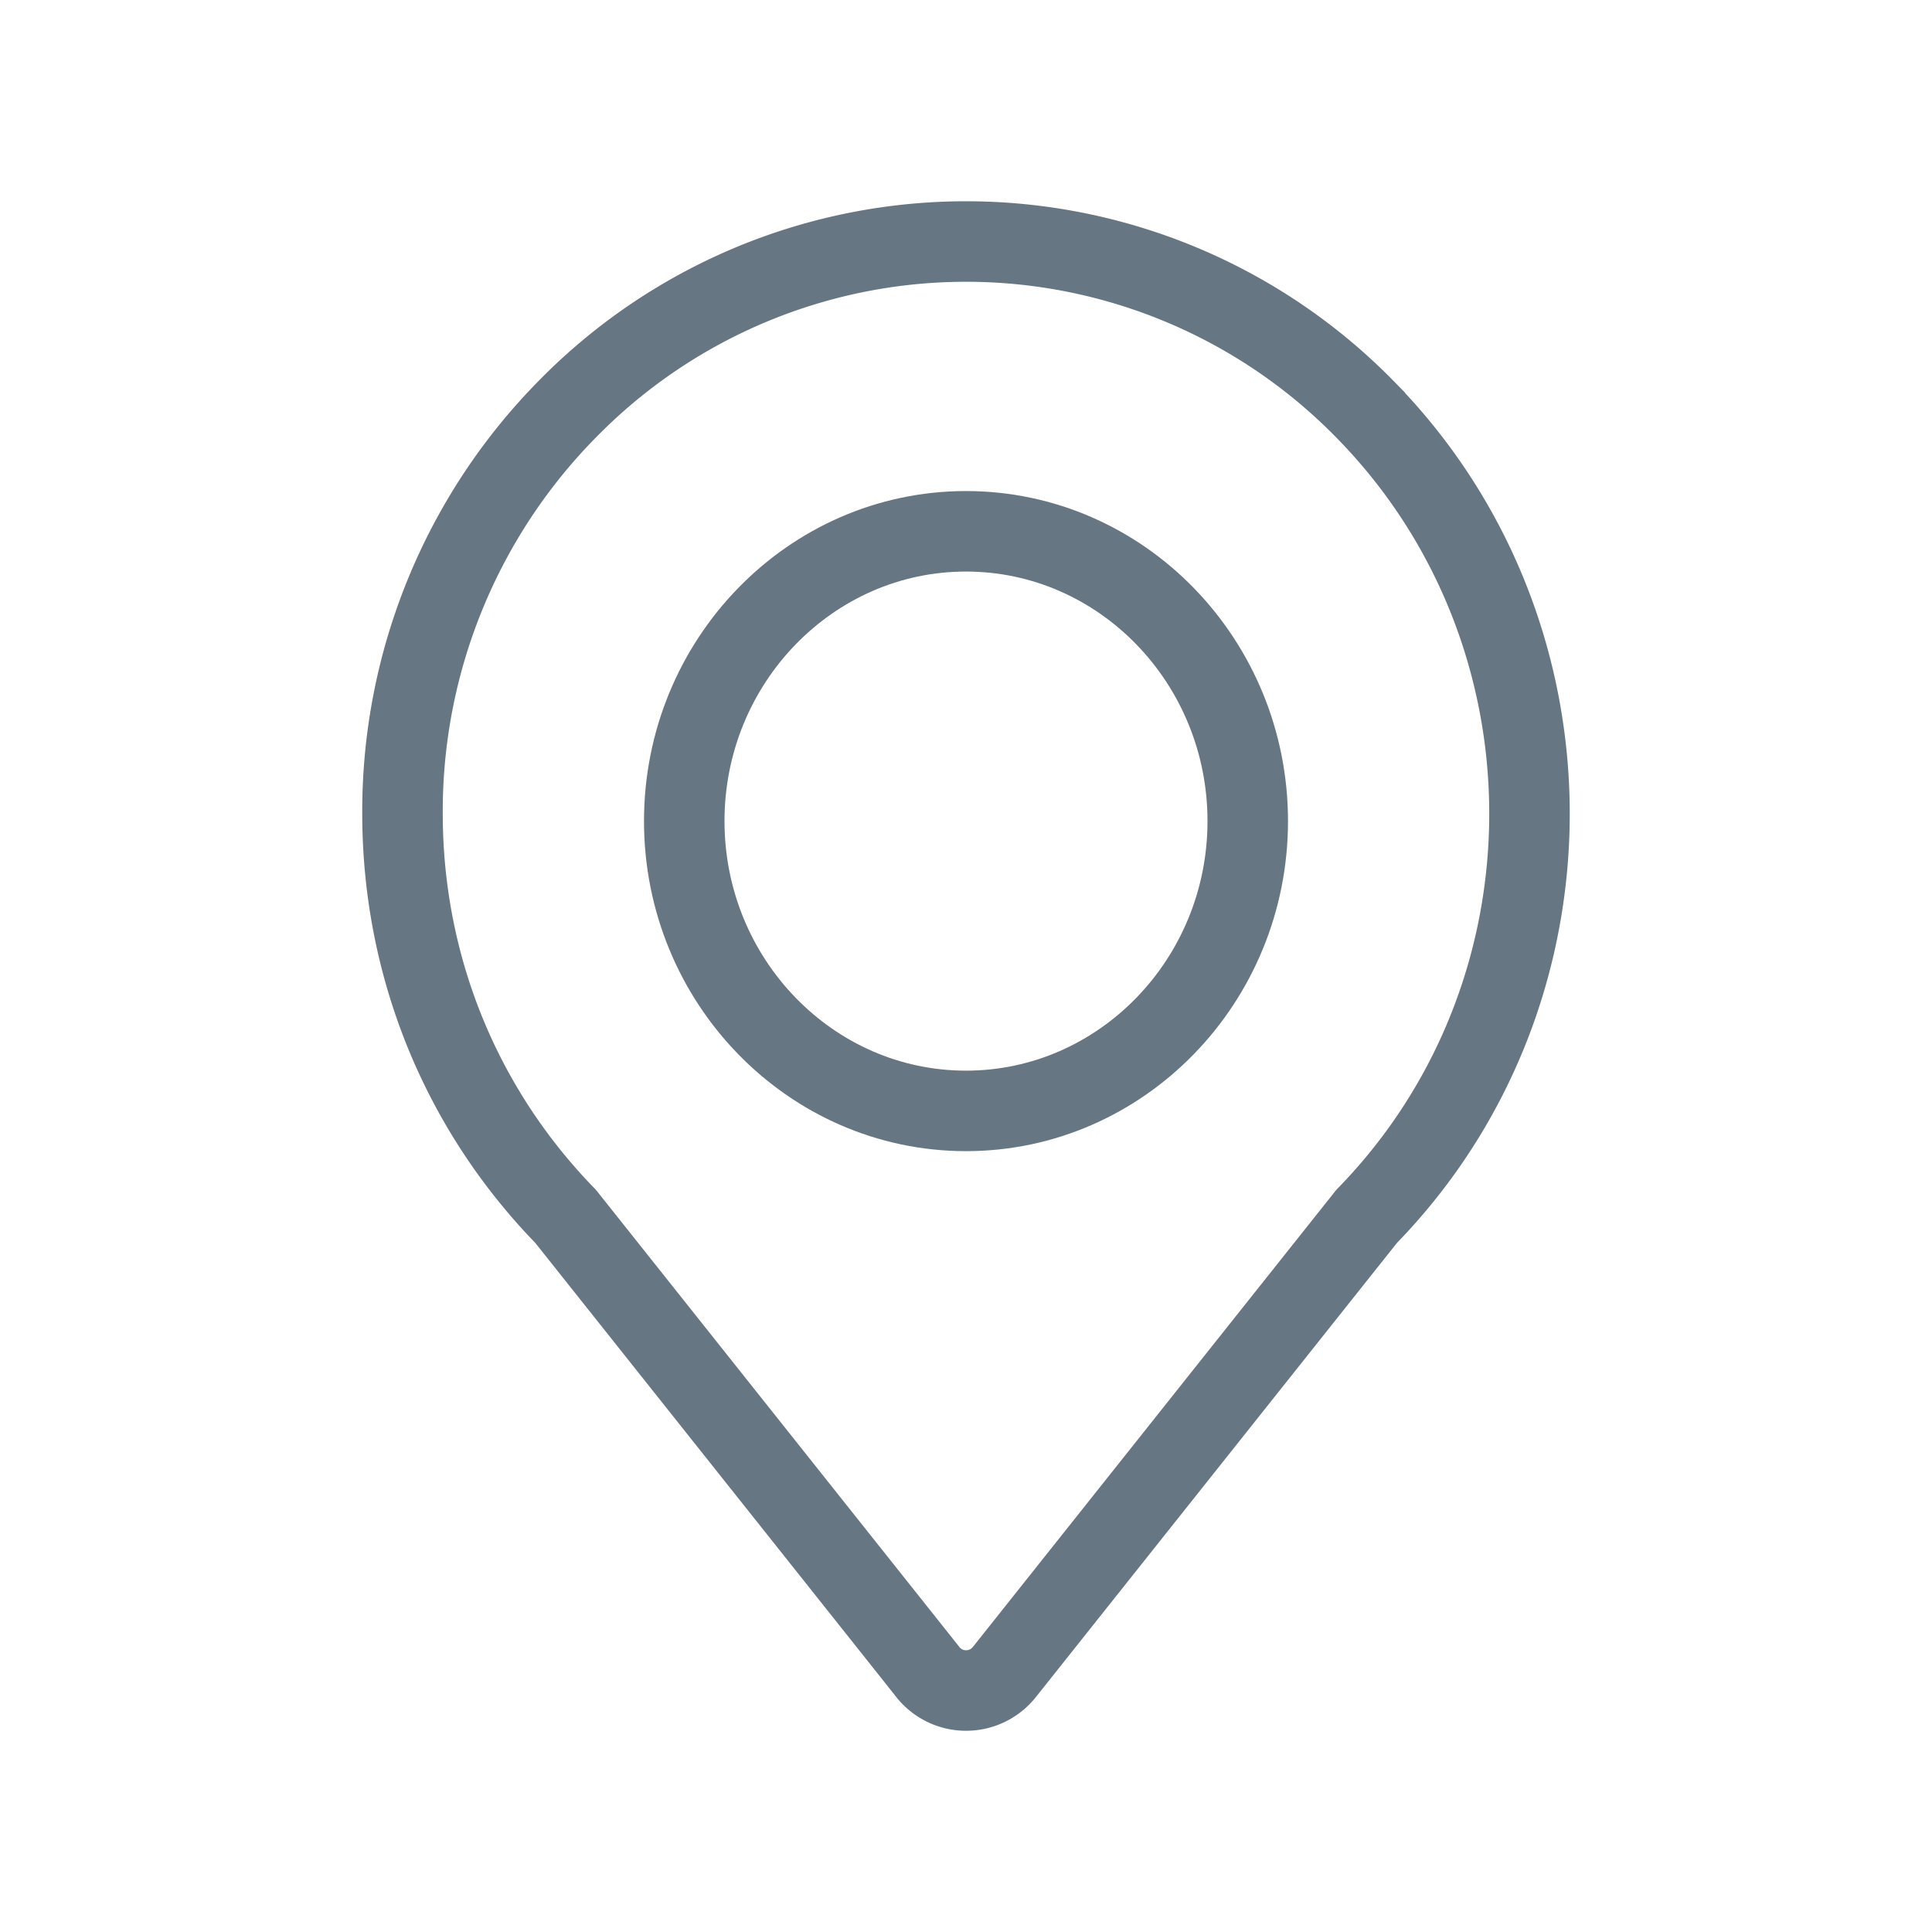 <svg xmlns="http://www.w3.org/2000/svg" width="24" height="24" viewBox="0 0 24 24">
    <g fill="none" fill-rule="evenodd" stroke="#667683">
        <path d="M11.525 20.77a.607.607 0 0 0 .952 0l4.5-5.66c2.707-2.775 2.696-7.267-.026-10.031a6.933 6.933 0 0 0-9.9 0A7.114 7.114 0 0 0 5 10.105c0 1.89.721 3.665 2.026 5.005l4.5 5.66z"/>
        <path d="M12 13.8c1.93 0 3.5-1.615 3.5-3.6S13.93 6.6 12 6.6s-3.5 1.615-3.5 3.6 1.57 3.6 3.5 3.6"/>
    </g>
</svg>
